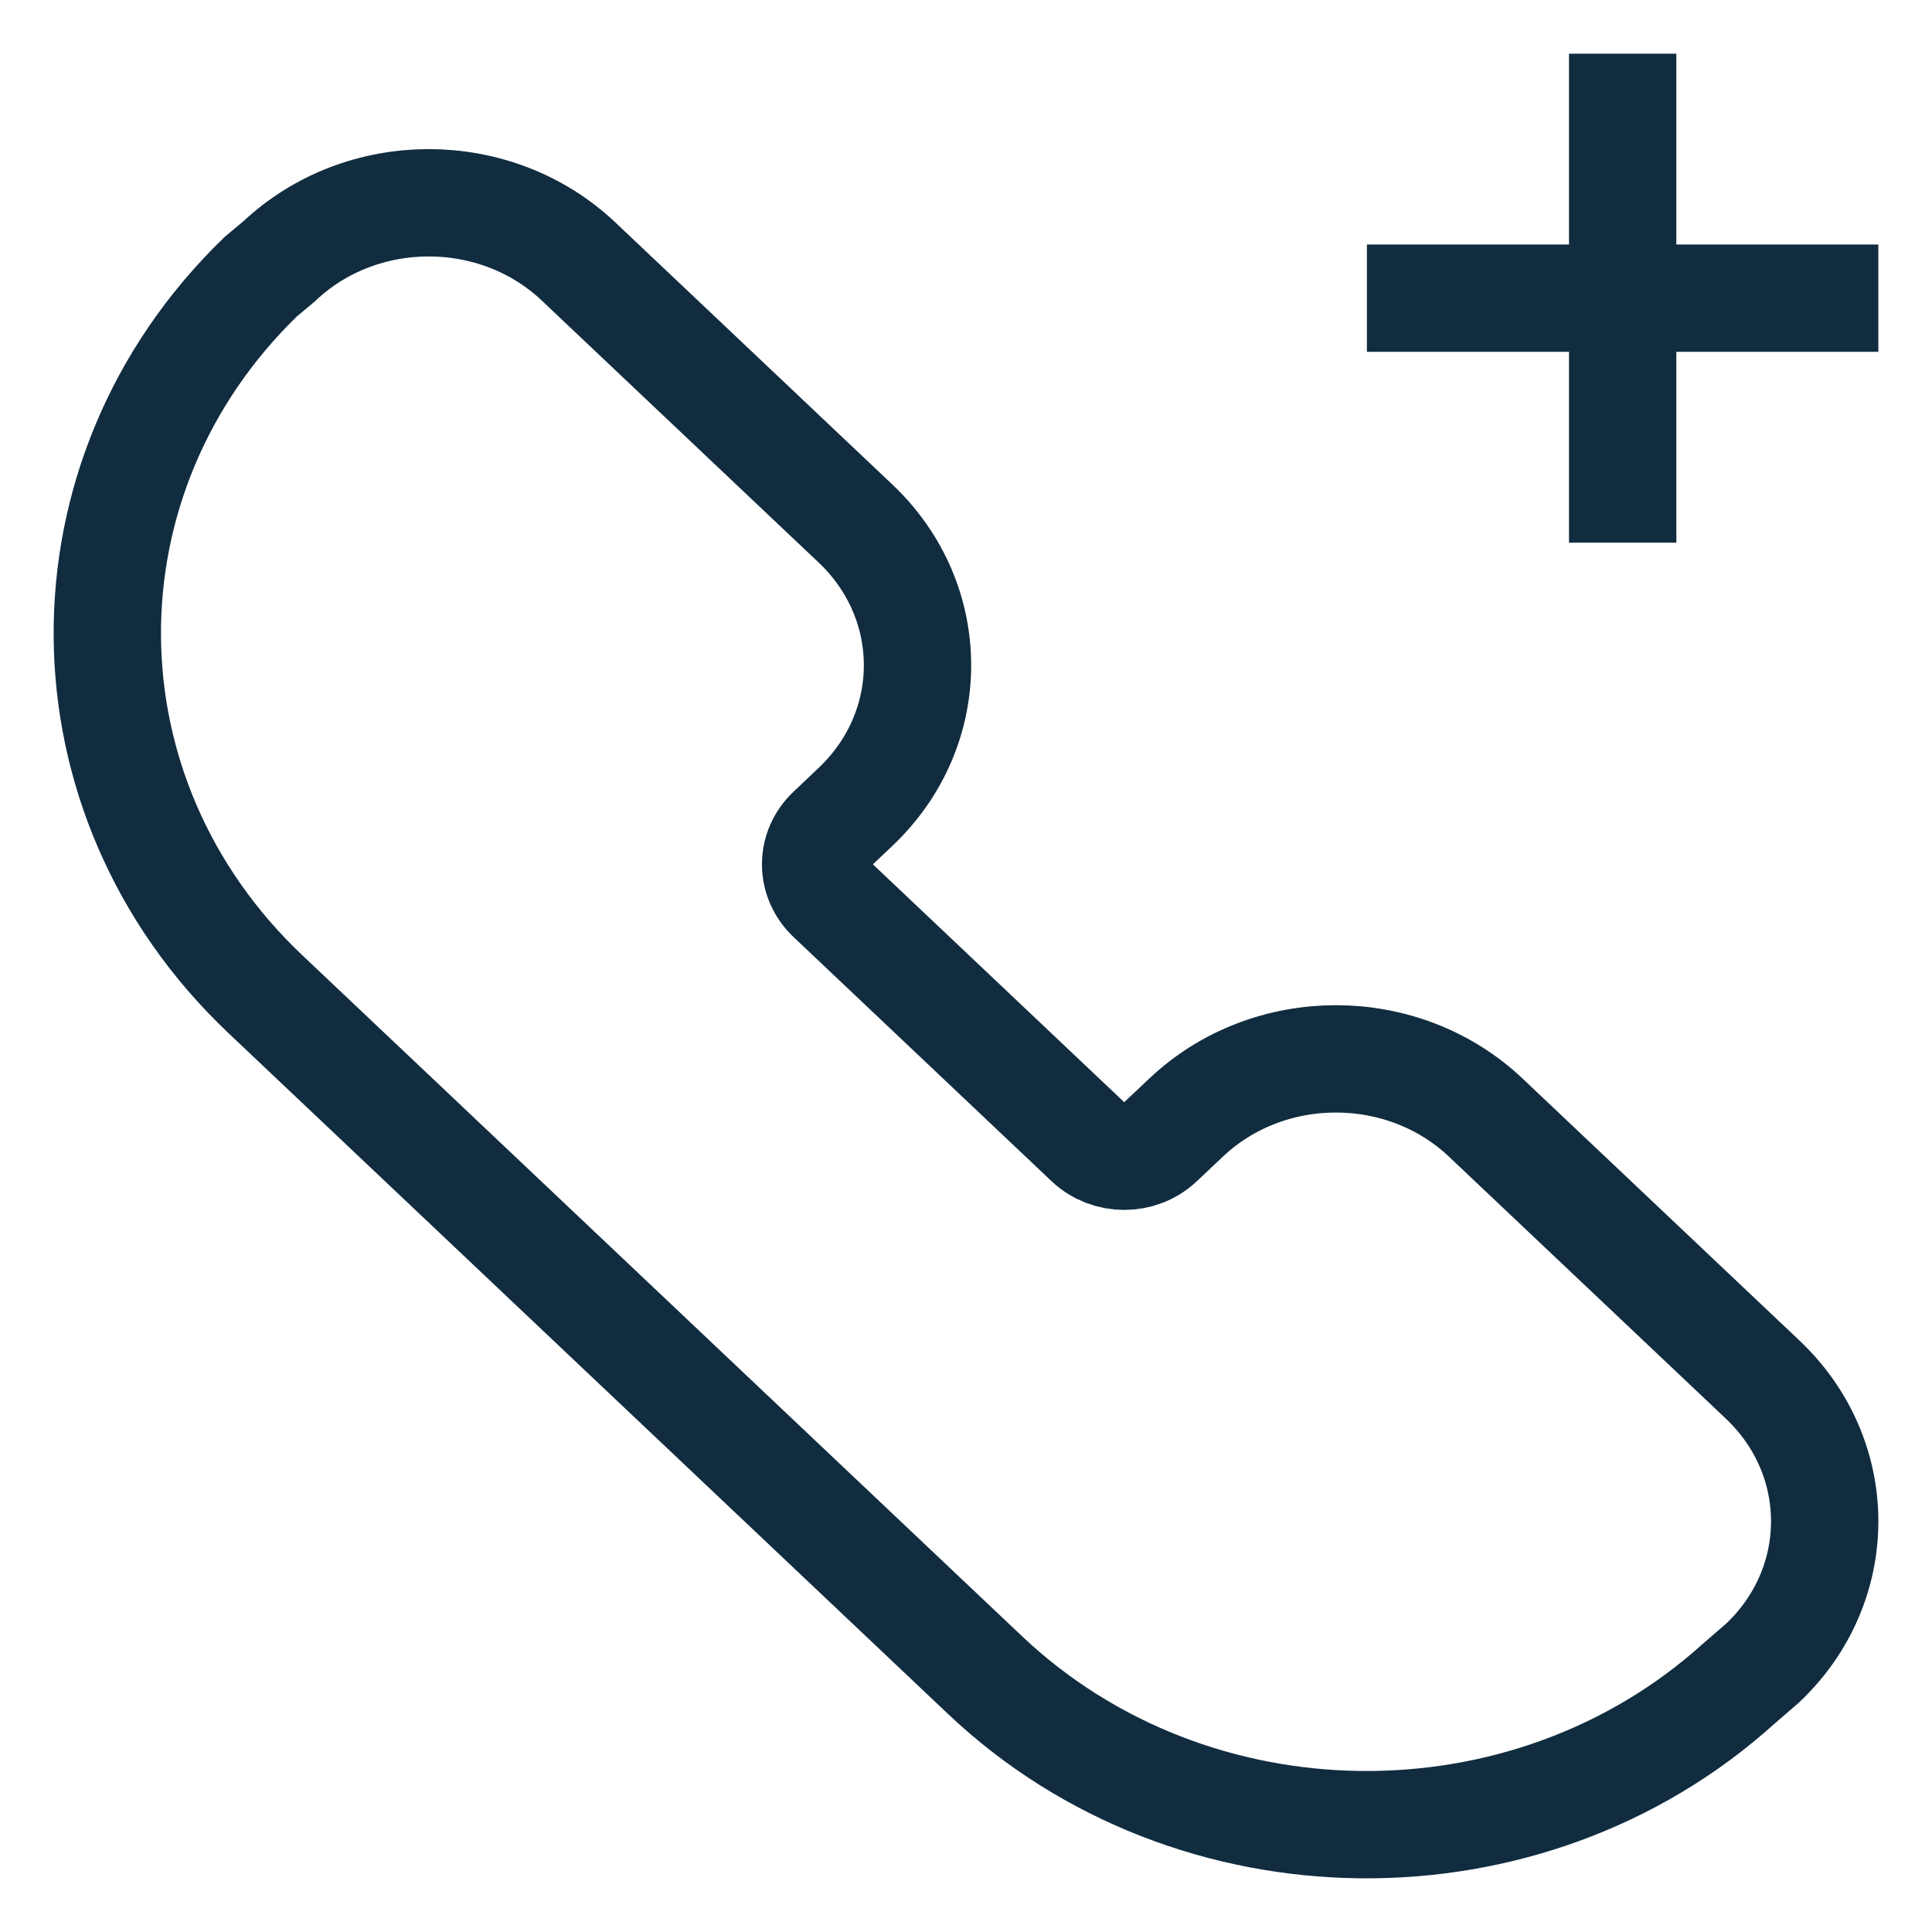 <svg width="18" height="18" viewBox="0 0 18 18" fill="none" xmlns="http://www.w3.org/2000/svg">
<path d="M15.118 1V2.778M15.118 2.778V4.556M15.118 2.778H17M15.118 2.778H13.235M11.051 10.412C11.821 9.683 13.071 9.683 13.842 10.412L16.422 12.853C17.193 13.582 17.193 14.765 16.422 15.494L16.201 15.685C14.234 17.464 11.113 17.438 9.178 15.607L2.472 9.262C0.524 7.419 0.509 4.439 2.428 2.579L2.599 2.436C3.37 1.707 4.619 1.707 5.39 2.436L7.97 4.877C8.741 5.606 8.741 6.789 7.97 7.518L7.737 7.739C7.553 7.912 7.553 8.193 7.737 8.367L10.141 10.642C10.325 10.816 10.623 10.816 10.807 10.642L11.051 10.412Z" stroke="#112C3F" stroke-miterlimit="2.204" stroke-linecap="square"/>
</svg>
